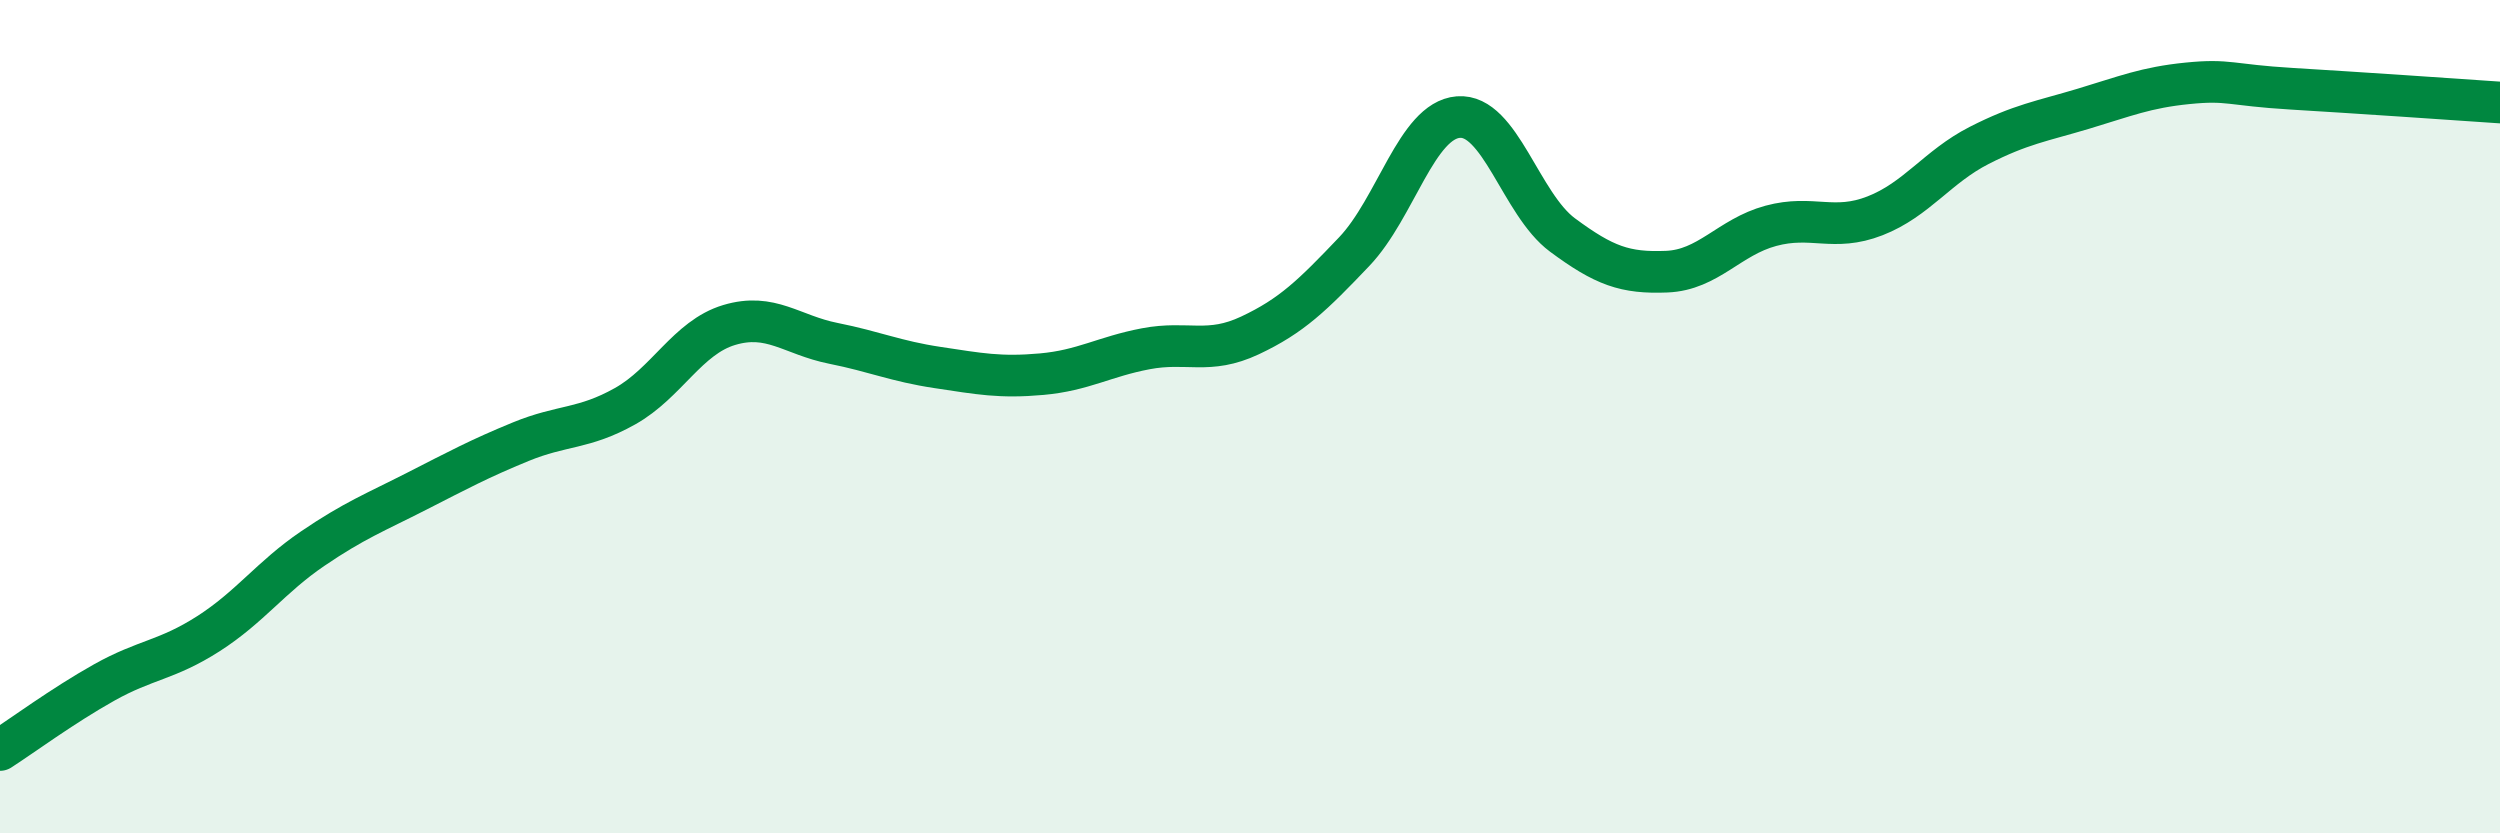 
    <svg width="60" height="20" viewBox="0 0 60 20" xmlns="http://www.w3.org/2000/svg">
      <path
        d="M 0,18 C 0.5,17.68 1.5,16.94 2.5,16.38 C 3.5,15.82 4,15.85 5,15.21 C 6,14.57 6.5,13.85 7.5,13.17 C 8.5,12.49 9,12.3 10,11.79 C 11,11.28 11.5,11.01 12.5,10.6 C 13.5,10.19 14,10.31 15,9.75 C 16,9.19 16.5,8.1 17.5,7.8 C 18.5,7.5 19,8.04 20,8.24 C 21,8.44 21.5,8.67 22.5,8.82 C 23.5,8.97 24,9.07 25,8.98 C 26,8.89 26.5,8.56 27.5,8.37 C 28.5,8.18 29,8.52 30,8.05 C 31,7.58 31.5,7.09 32.5,6.04 C 33.5,4.99 34,2.89 35,2.81 C 36,2.73 36.5,4.9 37.5,5.64 C 38.5,6.38 39,6.56 40,6.52 C 41,6.48 41.5,5.69 42.5,5.42 C 43.5,5.15 44,5.57 45,5.18 C 46,4.79 46.5,4 47.5,3.49 C 48.5,2.98 49,2.91 50,2.61 C 51,2.31 51.5,2.1 52.5,2 C 53.5,1.9 53.5,2.04 55,2.13 C 56.5,2.22 59,2.39 60,2.46L60 20L0 20Z"
        fill="#008740"
        opacity="0.1"
        stroke-linecap="round"
        stroke-linejoin="round"
      />
      <path
        d="M 0,18 C 0.5,17.68 1.5,16.94 2.5,16.38 C 3.5,15.82 4,15.85 5,15.21 C 6,14.57 6.5,13.85 7.5,13.17 C 8.5,12.49 9,12.3 10,11.79 C 11,11.28 11.5,11.01 12.5,10.6 C 13.5,10.19 14,10.31 15,9.75 C 16,9.19 16.5,8.1 17.5,7.8 C 18.5,7.5 19,8.04 20,8.24 C 21,8.44 21.5,8.67 22.5,8.82 C 23.5,8.97 24,9.07 25,8.98 C 26,8.89 26.5,8.56 27.5,8.37 C 28.5,8.18 29,8.52 30,8.05 C 31,7.58 31.5,7.09 32.5,6.04 C 33.5,4.99 34,2.89 35,2.81 C 36,2.73 36.5,4.9 37.5,5.64 C 38.5,6.38 39,6.56 40,6.52 C 41,6.48 41.5,5.69 42.5,5.42 C 43.5,5.15 44,5.57 45,5.18 C 46,4.79 46.5,4 47.5,3.49 C 48.5,2.98 49,2.91 50,2.61 C 51,2.31 51.5,2.1 52.5,2 C 53.5,1.9 53.5,2.04 55,2.13 C 56.5,2.22 59,2.39 60,2.46"
        stroke="#008740"
        stroke-width="1"
        fill="none"
        stroke-linecap="round"
        stroke-linejoin="round"
      />
    </svg>
  